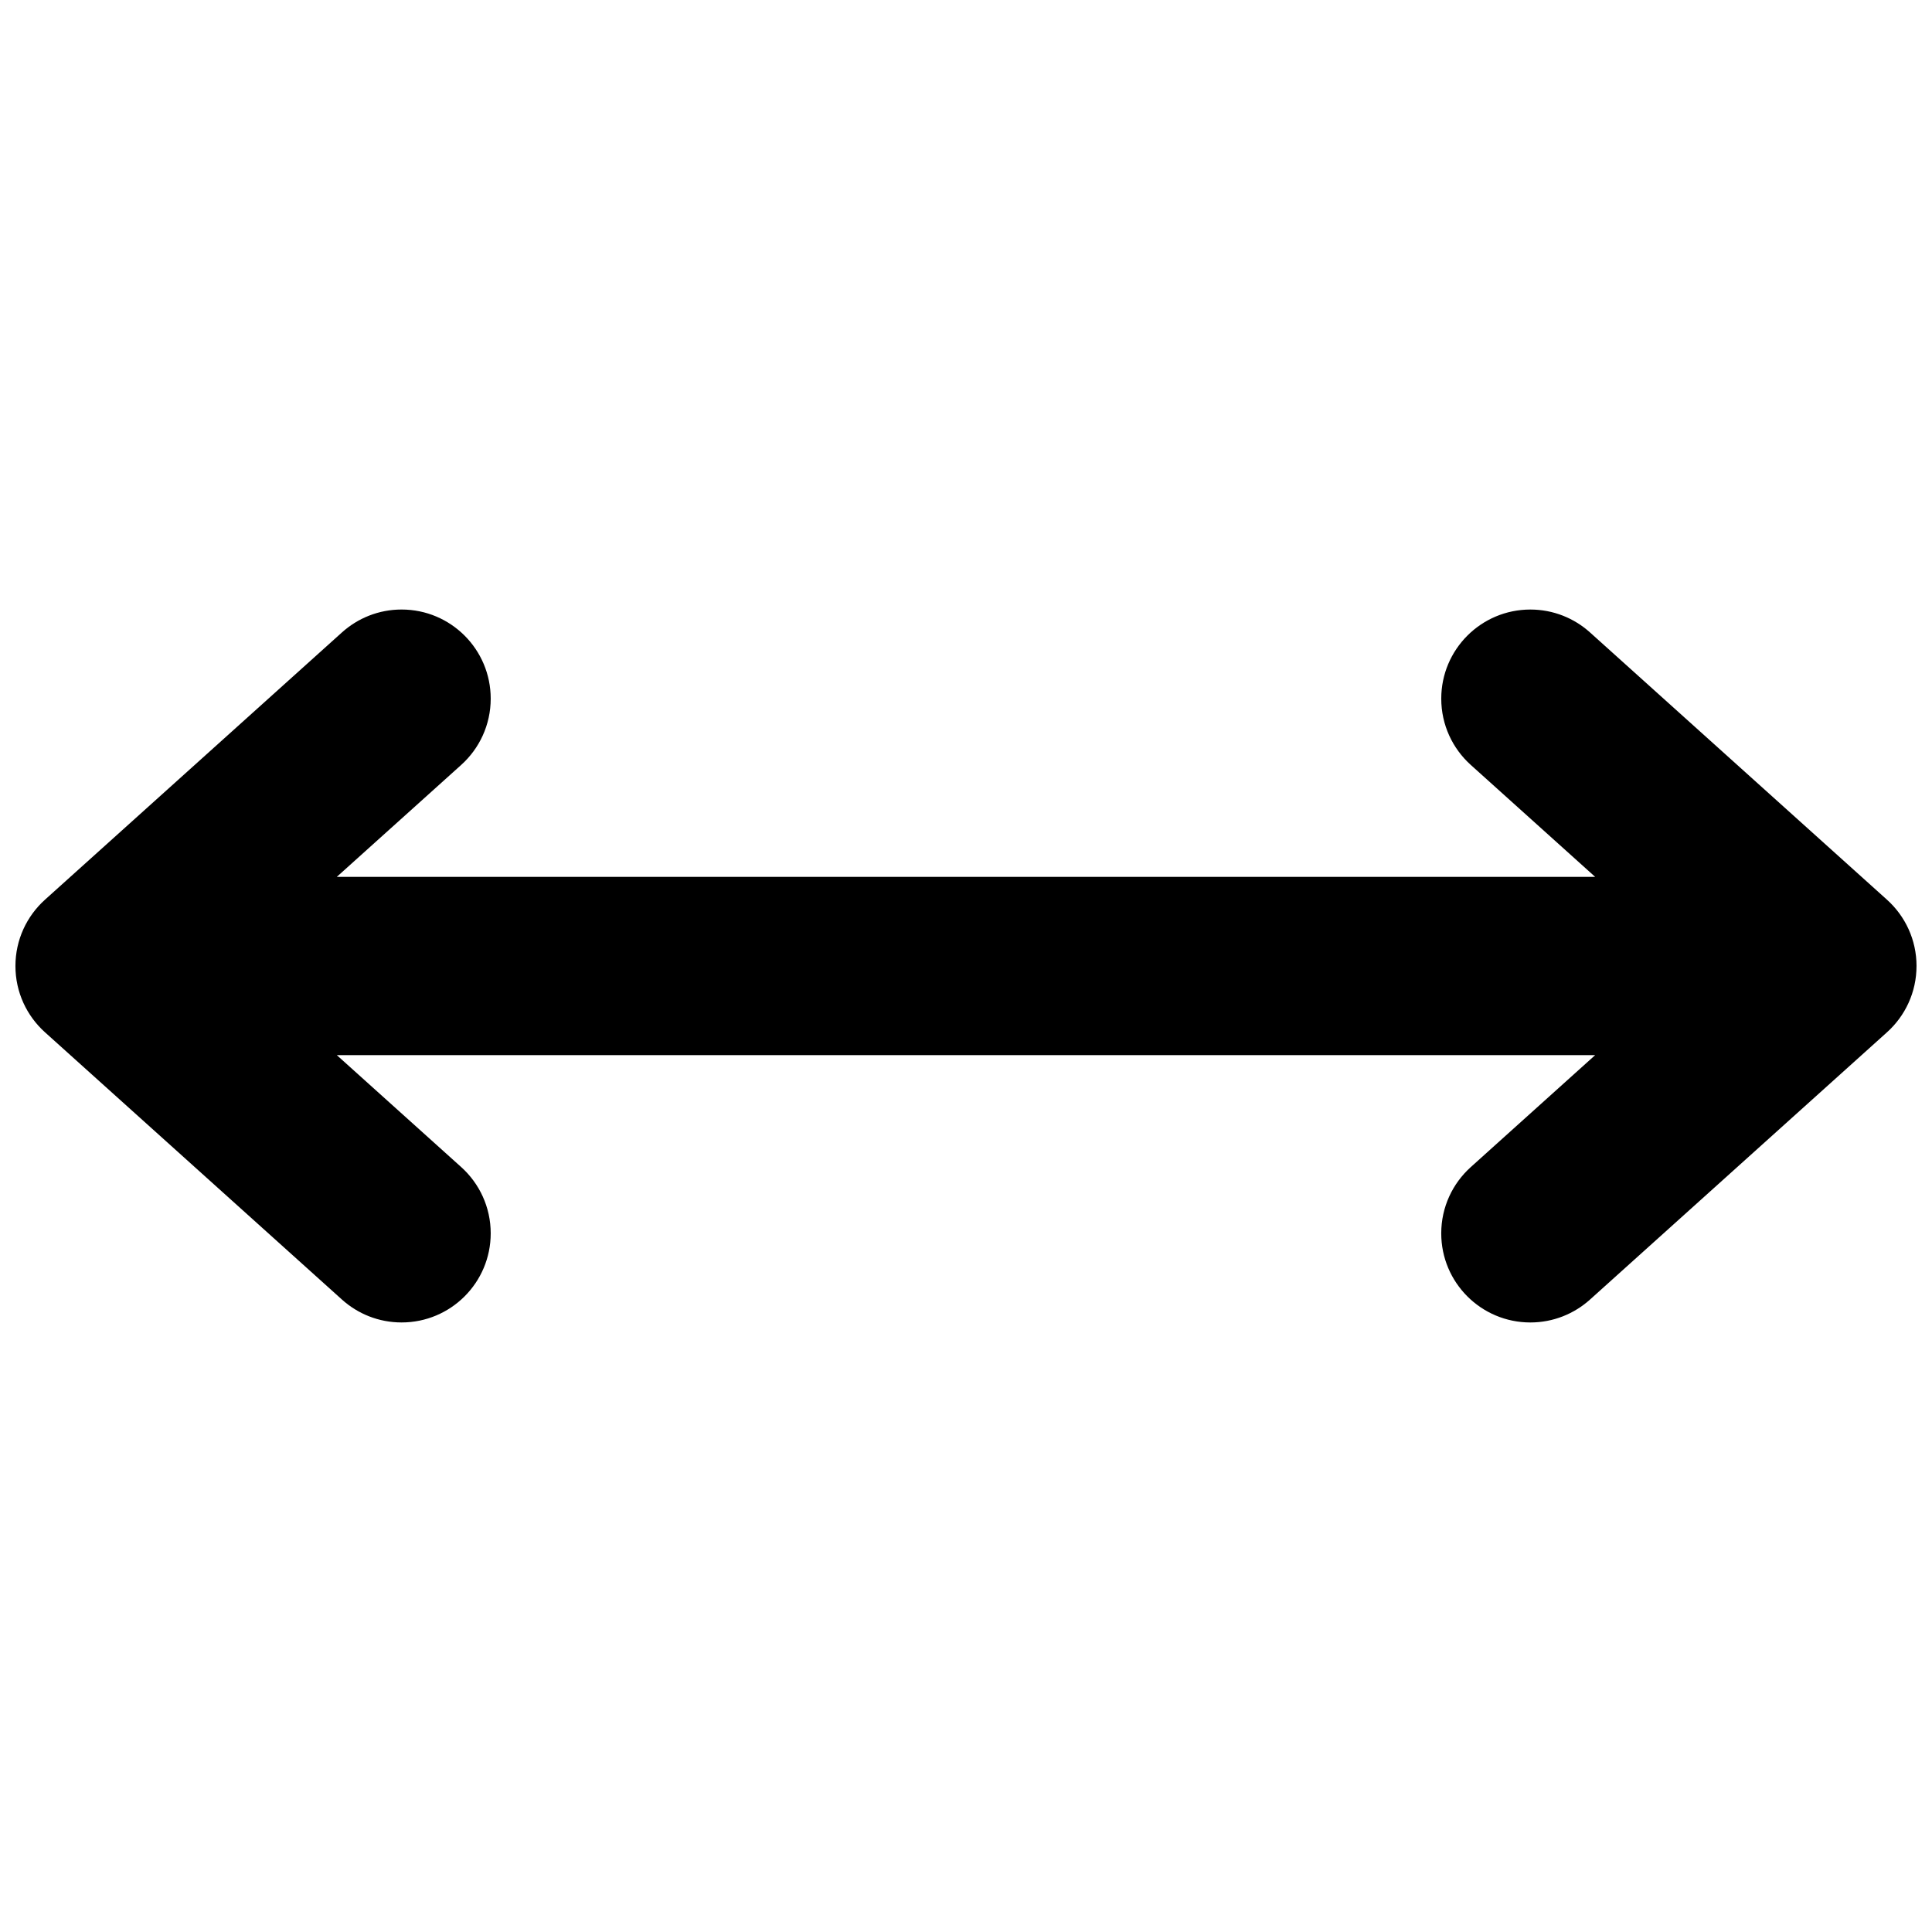 <?xml version="1.0" encoding="UTF-8"?>
<!-- Uploaded to: SVG Repo, www.svgrepo.com, Generator: SVG Repo Mixer Tools -->
<svg width="800px" height="800px" version="1.1" viewBox="144 144 512 512" xmlns="http://www.w3.org/2000/svg">
 <defs>
  <clipPath id="a">
   <path d="m148.09 305h503.81v190h-503.81z"/>
  </clipPath>
 </defs>
 <g clip-path="url(#a)">
  <path d="m651.9 400c0-6.965-3.023-13.234-7.816-17.555l-78.719-70.848c-4.188-3.766-9.73-6.062-15.801-6.062-13.043 0-23.617 10.57-23.617 23.617 0 6.965 3.016 13.234 7.816 17.555l32.977 29.676h-333.49l32.977-29.676c4.801-4.324 7.816-10.59 7.816-17.559 0-13.043-10.57-23.617-23.617-23.617-6.078 0-11.609 2.297-15.801 6.062l-78.719 70.848c-4.793 4.324-7.816 10.59-7.816 17.559 0 6.965 3.016 13.227 7.816 17.555l78.719 70.848c4.191 3.769 9.723 6.059 15.801 6.059 13.043 0 23.617-10.57 23.617-23.617 0-6.965-3.016-13.227-7.816-17.555l-32.977-29.676h333.49l-32.969 29.676c-4.805 4.332-7.828 10.59-7.828 17.559 0 13.043 10.57 23.617 23.617 23.617 6.07 0 11.609-2.297 15.801-6.062l78.719-70.848c4.801-4.316 7.816-10.59 7.816-17.555z"/>
 </g>
</svg>